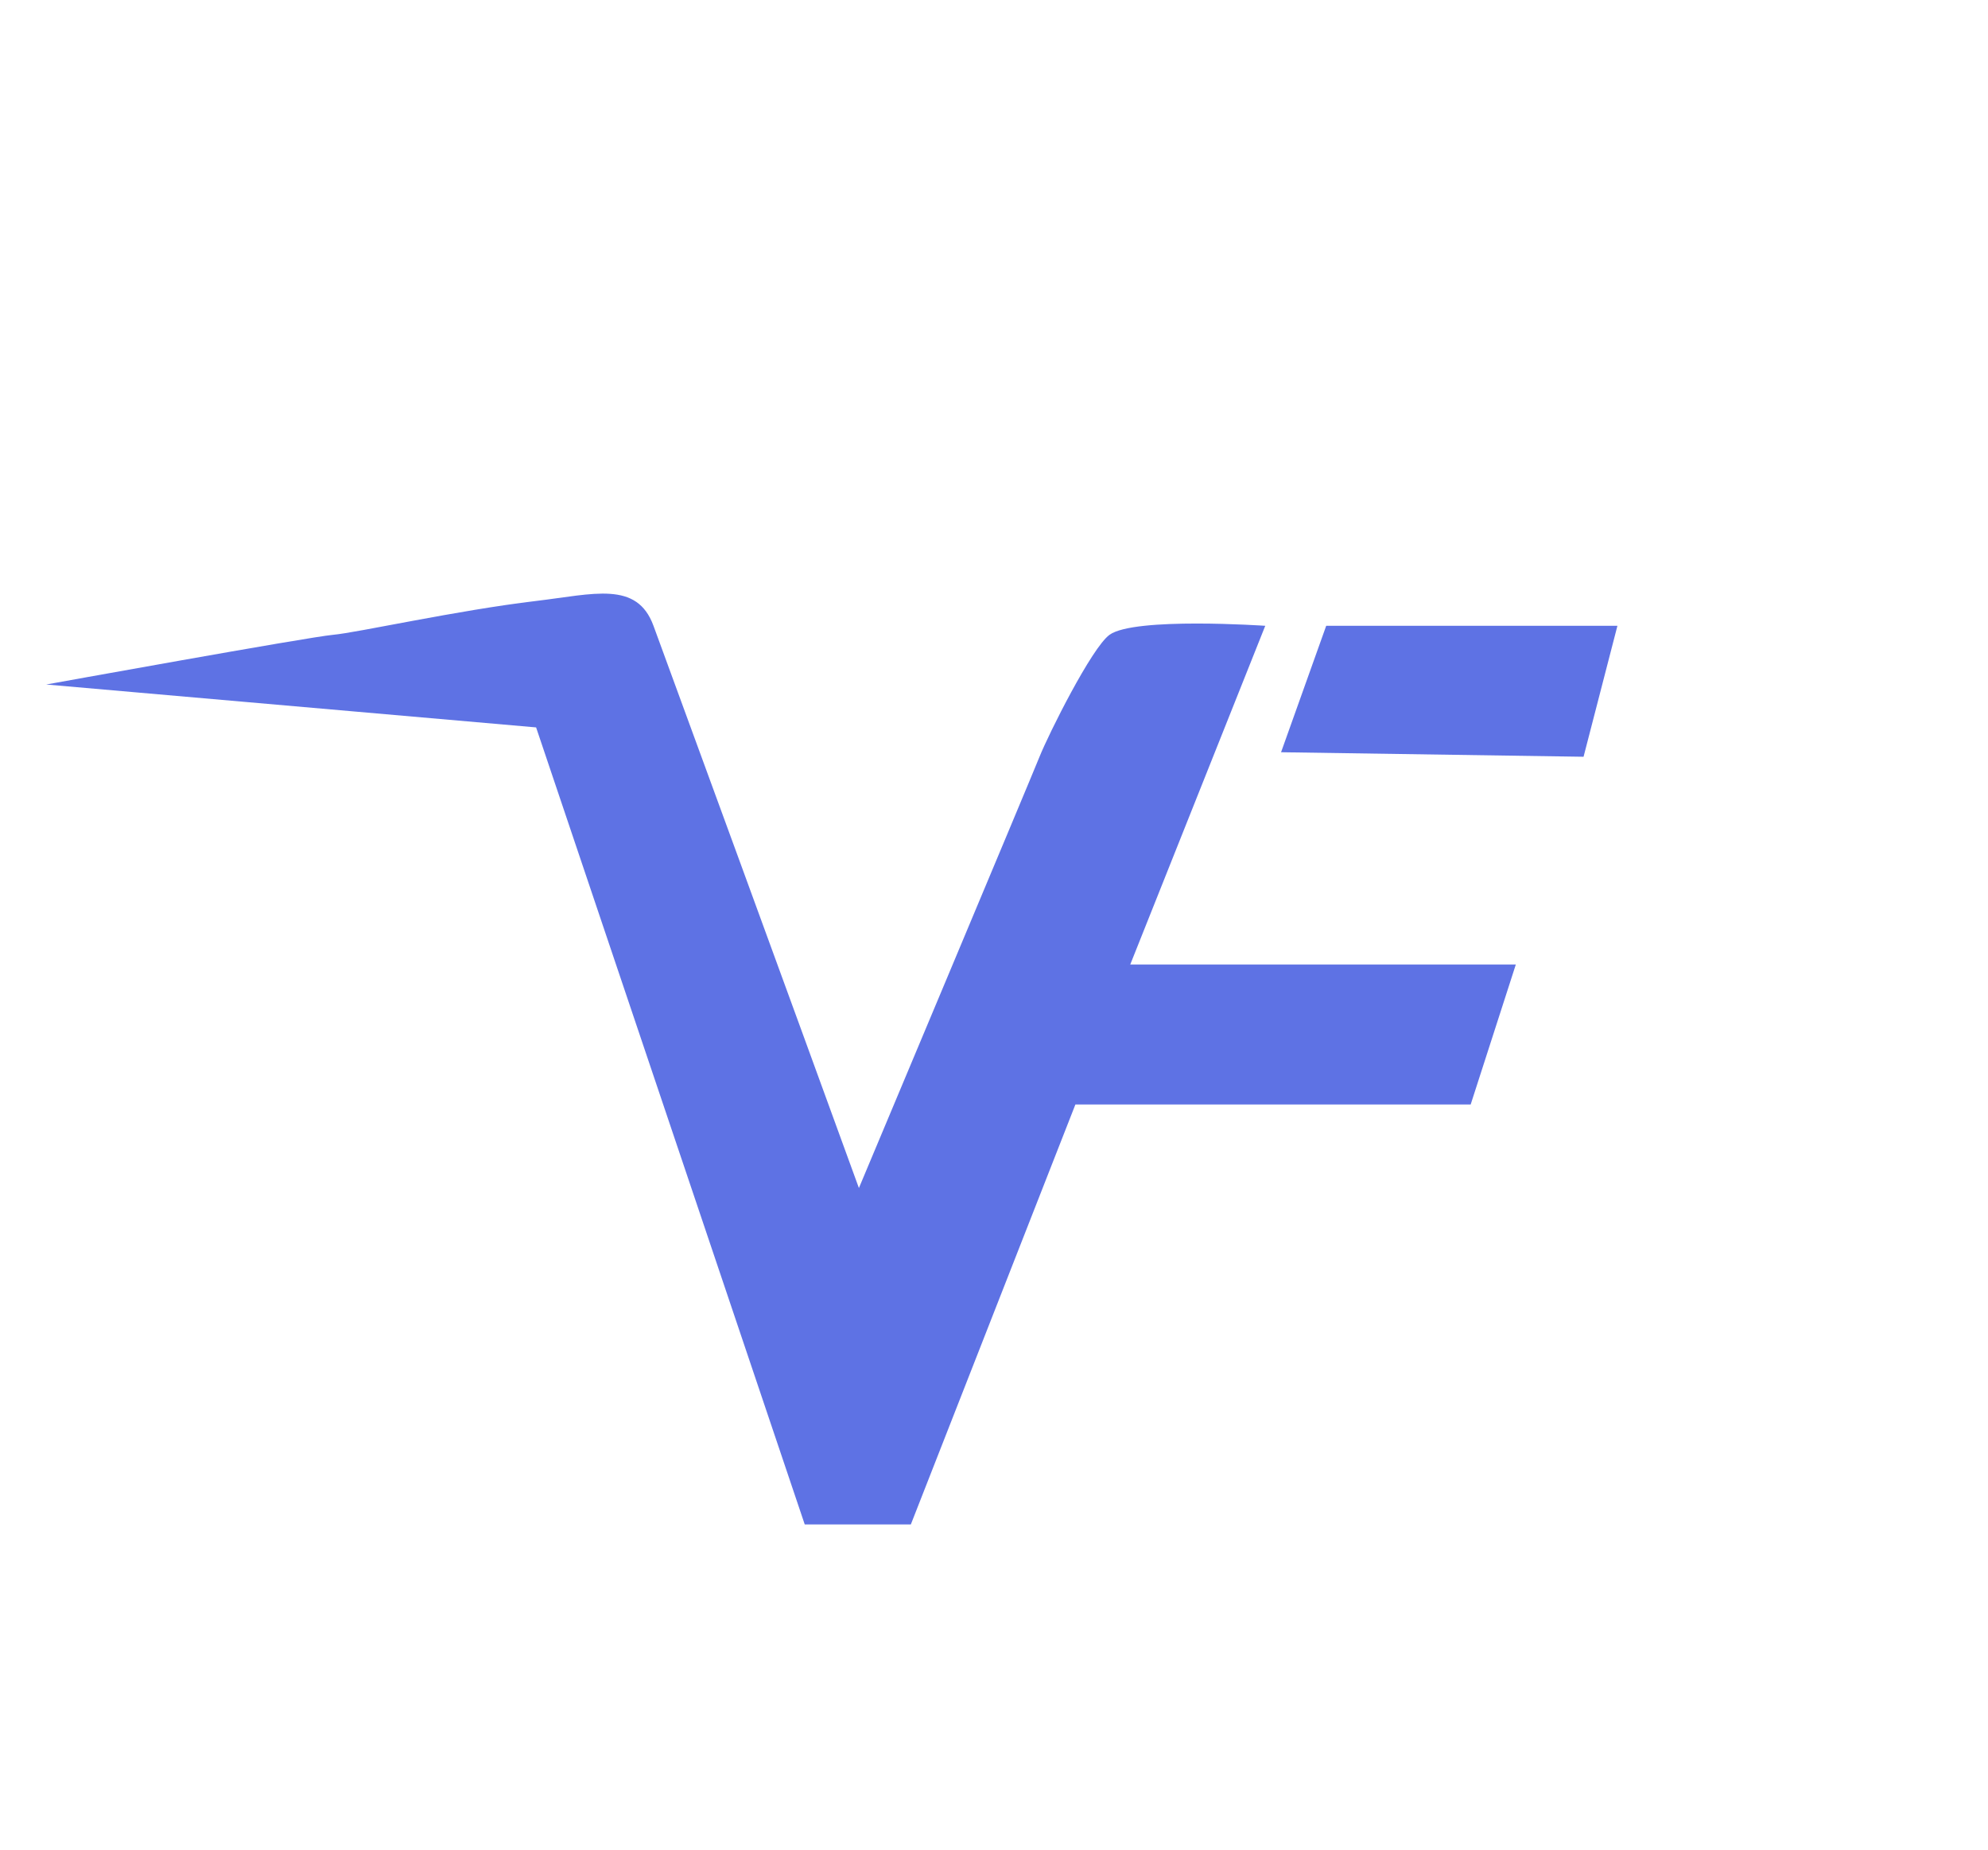 <svg width="172" height="160" viewBox="0 0 172 160" fill="none" xmlns="http://www.w3.org/2000/svg">
<g filter="url(#filter0_d)">
<path d="M87.594 146.812C124.269 146.812 154 117.081 154 80.406C154 43.731 124.269 14 87.594 14C50.919 14 21.188 43.731 21.188 80.406C21.188 117.081 50.919 146.812 87.594 146.812Z" fill="white"/>
<path d="M46.383 58.922L4 55.211C4 55.211 26.656 51.109 28.805 50.914C30.953 50.719 39.512 48.801 46.383 47.984C51.367 47.393 55.105 46.22 56.539 50.133C67.281 79.43 74.312 98.766 74.312 98.766C74.312 98.766 89.156 63.414 89.938 61.461C90.719 59.508 94.449 52.035 95.992 50.914C98.141 49.352 109.469 50.133 109.469 50.133L97.789 79.43H131.148L127.242 91.539H93.043L78.805 127.867H69.625L46.383 58.922Z" fill="#5E72E4"/>
<path d="M110.836 61.07L114.742 50.133H139.938L137.008 61.461L110.836 61.07Z" fill="#5E72E4"/>
</g>
<defs>
<filter id="filter0_d" x="0" y="14" width="158" height="140.812" filterUnits="userSpaceOnUse" color-interpolation-filters="sRGB">
<feFlood flood-opacity="0" result="BackgroundImageFix"/>
<feColorMatrix in="SourceAlpha" type="matrix" values="0 0 0 0 0 0 0 0 0 0 0 0 0 0 0 0 0 0 127 0"/>
<feOffset dy="4"/>
<feGaussianBlur stdDeviation="2"/>
<feColorMatrix type="matrix" values="0 0 0 0 0 0 0 0 0 0 0 0 0 0 0 0 0 0 0.25 0"/>
<feBlend mode="normal" in2="BackgroundImageFix" result="effect1_dropShadow"/>
<feBlend mode="normal" in="SourceGraphic" in2="effect1_dropShadow" result="shape"/>
</filter>
</defs>
</svg>
